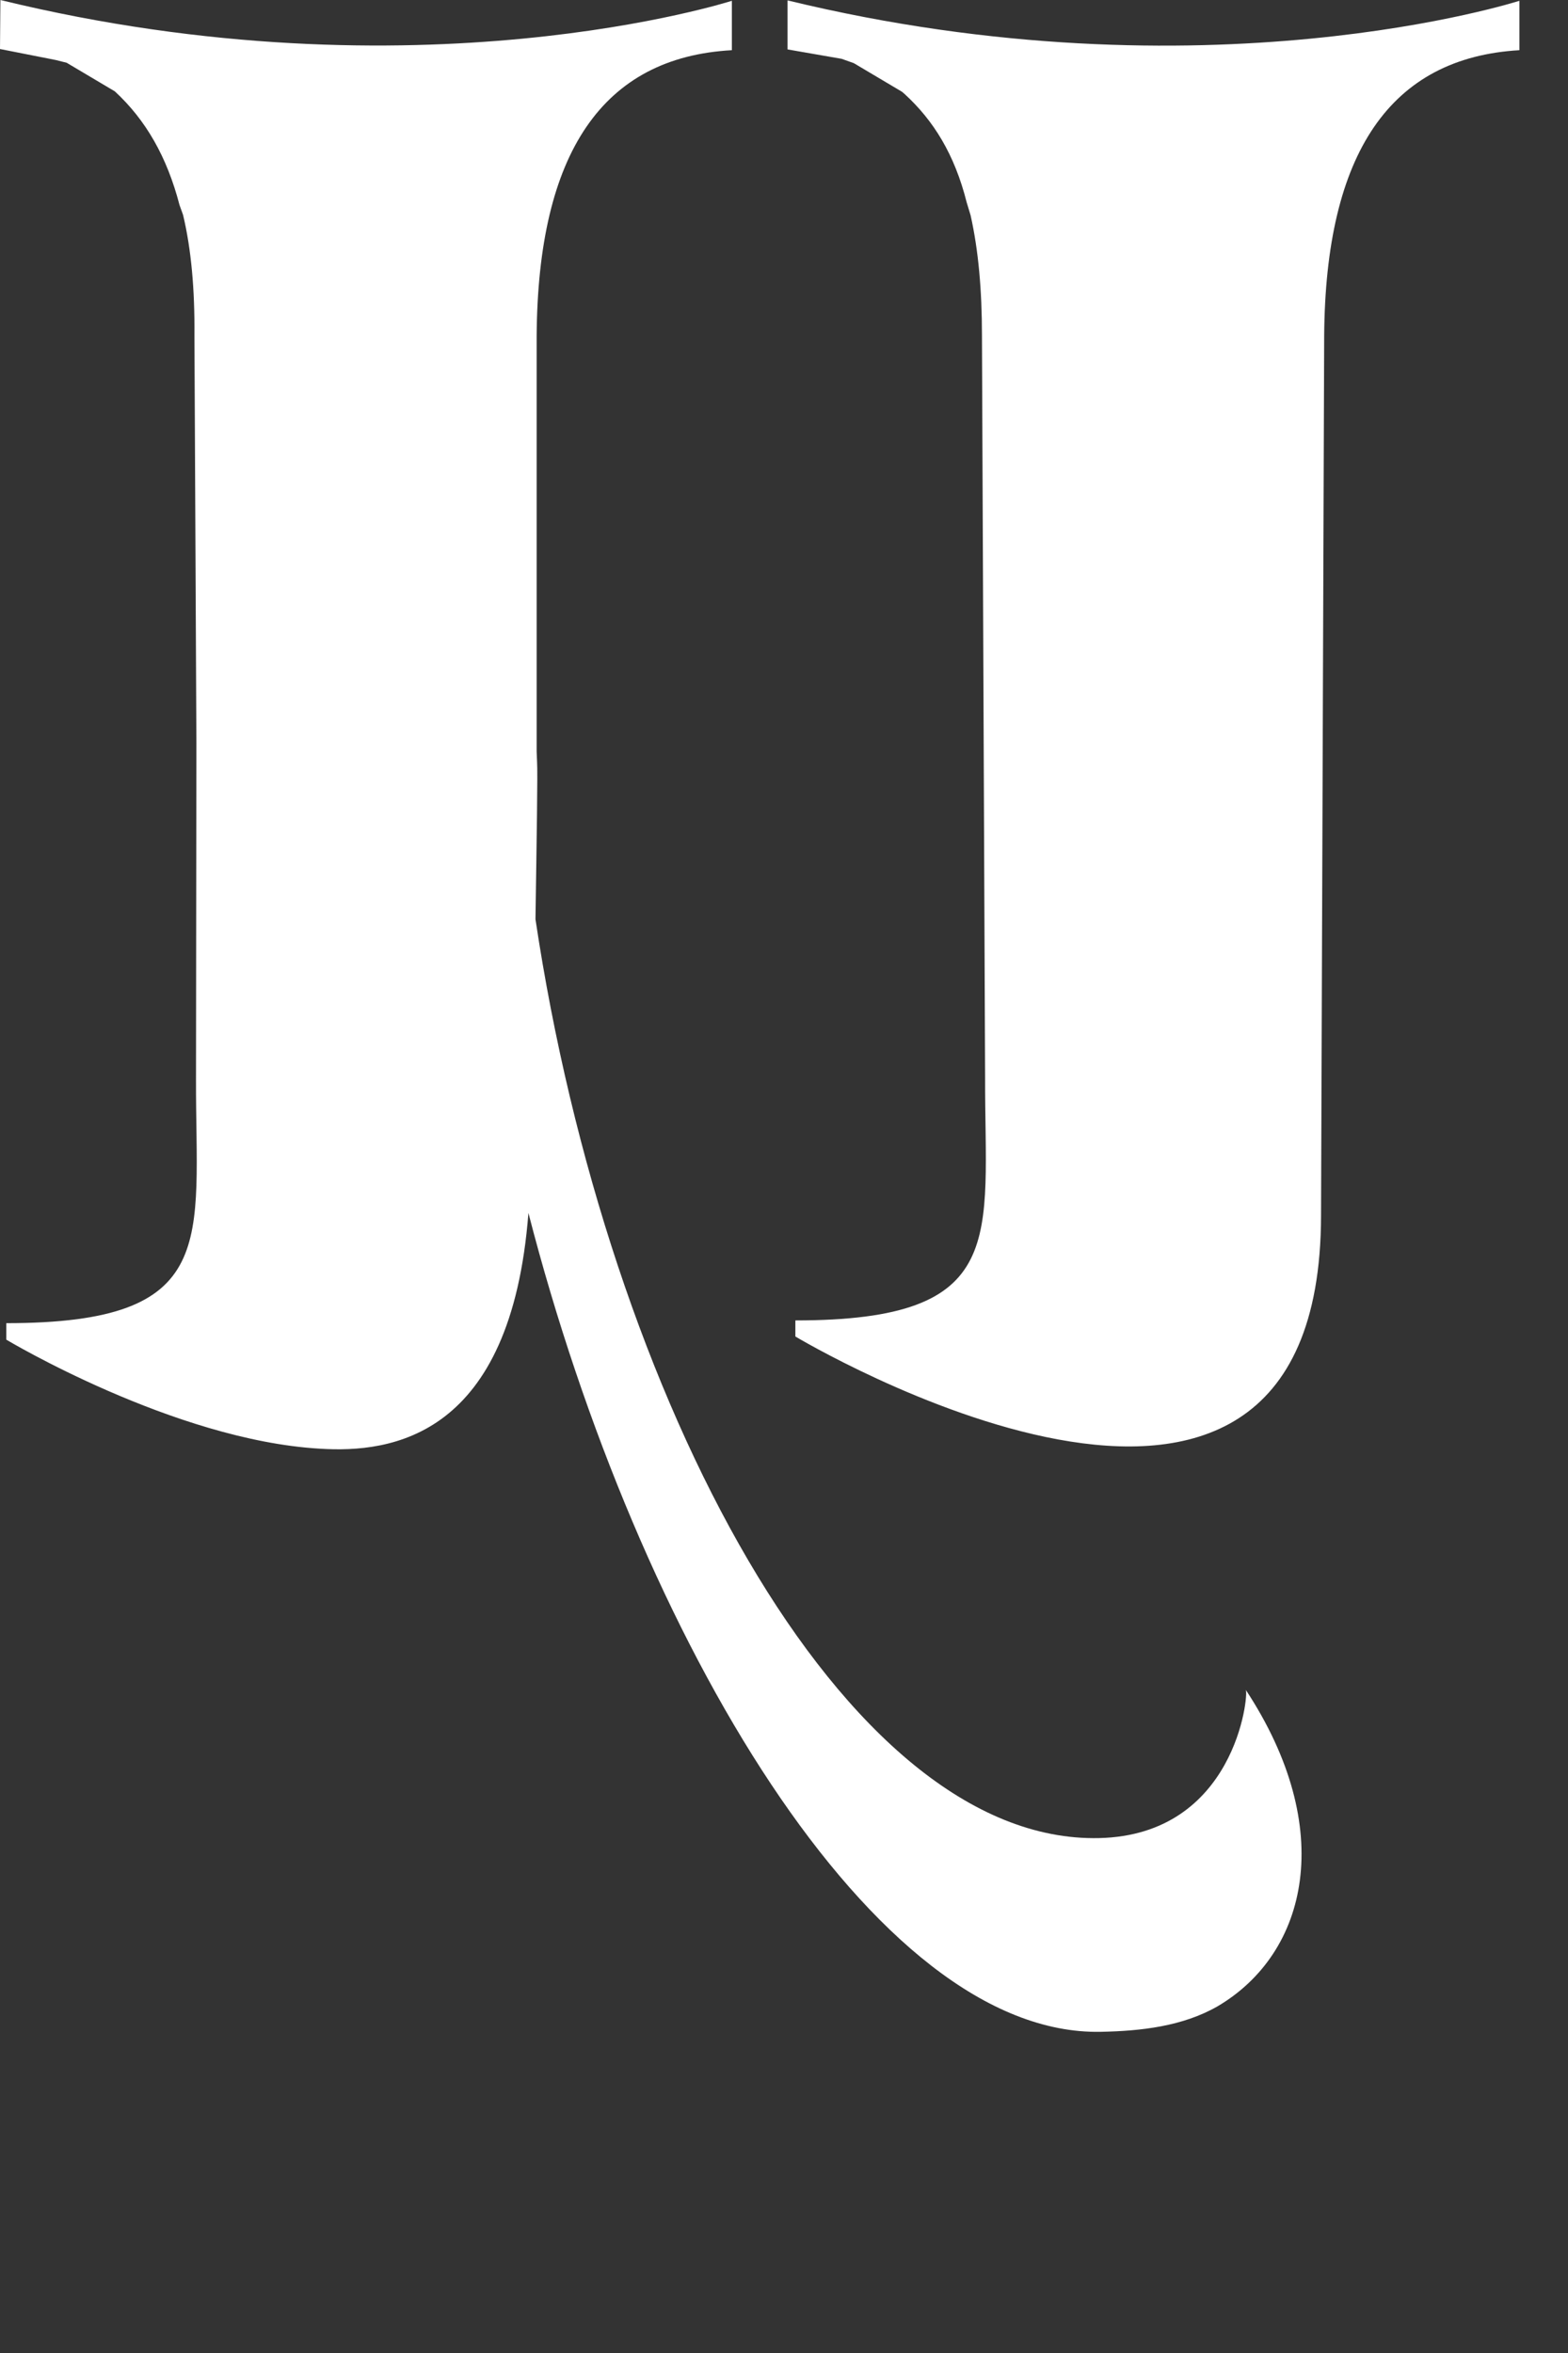 <?xml version="1.0" encoding="utf-8"?>
<svg xmlns="http://www.w3.org/2000/svg" fill="none" height="100%" overflow="visible" preserveAspectRatio="none" style="display: block;" viewBox="0 0 4 6" width="100%">
<rect x="0" y="0" width="4" height="6" fill="#333333" stroke="none"/>
<path d="M1.867 0.128V0.002C1.867 0.002 1.067 0.26 0.001 0L0 0.125L0.142 0.153L0.17 0.16L0.293 0.233C0.372 0.306 0.426 0.4 0.458 0.523L0.467 0.548C0.488 0.636 0.497 0.739 0.496 0.855L0.501 1.893L0.5 2.754C0.499 3.164 0.564 3.374 0.016 3.374V3.416C0.016 3.416 0.443 3.672 0.815 3.694C1 3.706 1.304 3.664 1.348 3.093C1.629 4.182 2.231 5.192 2.808 5.181C2.911 5.179 3.017 5.167 3.106 5.116C3.337 4.98 3.411 4.663 3.178 4.309C3.186 4.322 3.151 4.679 2.804 4.687C2.152 4.702 1.549 3.566 1.366 2.344C1.369 2.139 1.372 1.97 1.37 1.941L1.369 1.916C1.369 1.347 1.369 0.857 1.369 0.857C1.372 0.389 1.538 0.146 1.867 0.128ZM3.876 0.128V0.002C3.876 0.002 3.076 0.26 2.009 0.001V0.126L2.147 0.15L2.178 0.161L2.301 0.234L2.308 0.24C2.381 0.307 2.435 0.393 2.466 0.516L2.476 0.549C2.496 0.638 2.505 0.74 2.505 0.856L2.513 2.747C2.512 3.157 2.577 3.367 2.029 3.367V3.408C2.029 3.408 3.369 4.211 3.37 3.099L3.378 0.857C3.381 0.39 3.547 0.147 3.876 0.128Z" fill="white" id="path38"/>
</svg>